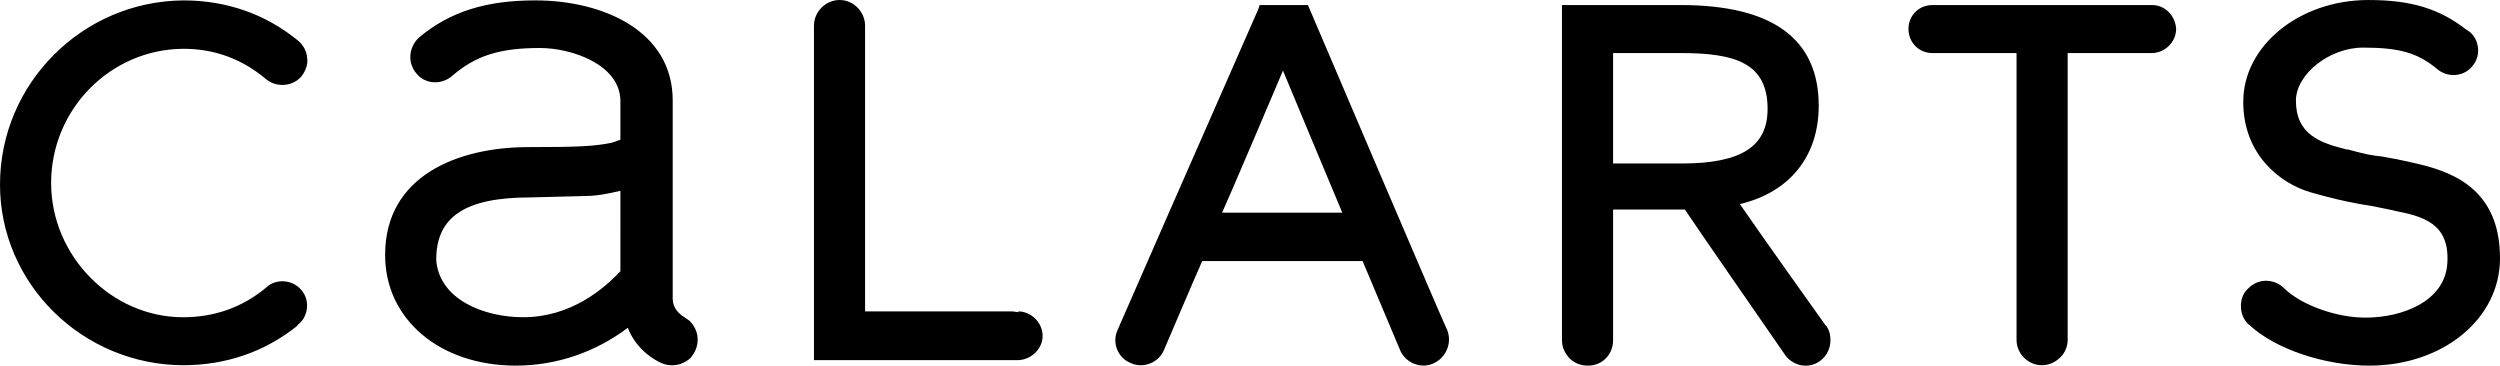 <?xml version="1.0" encoding="UTF-8" standalone="no"?>
<!-- Created with Inkscape (http://www.inkscape.org/) -->

<svg
   xmlns:dc="http://purl.org/dc/elements/1.1/"
   xmlns:cc="http://creativecommons.org/ns#"
   xmlns:rdf="http://www.w3.org/1999/02/22-rdf-syntax-ns#"
   xmlns:svg="http://www.w3.org/2000/svg"
   xmlns="http://www.w3.org/2000/svg"
   version="1.1"
   width="300"
   height="43.879"
   id="svg13363">
  <defs
     id="defs13365" />
  <g
     transform="translate(-225,-510.423)"
     id="layer1">
    <path
       d="m 486.136,513.888 c 0,1.592 -1.358,2.903 -2.95,2.903 0,0 -8.756,0 -10.067,0 0,1.498 0,34.415 0,34.415 0,0.796 -0.328,1.592 -0.936,2.154 -0.609,0.562 -1.311,0.89 -2.154,0.89 -1.639,0 -3.044,-1.358 -3.044,-3.044 0,0 0,-32.917 0,-34.415 -1.358,0 -10.114,0 -10.114,0 -1.592,0 -2.856,-1.264 -2.856,-2.903 0,-1.592 1.264,-2.903 2.95,-2.856 l 26.221,0 C 484.778,510.985 486.043,512.296 486.136,513.888 z m 8.054,8.756 c 0,6.321 4.401,9.786 8.101,10.863 3.465,0.983 5.478,1.358 7.351,1.639 l 2.528,0.515 0.141,0.047 c 3.278,0.656 6.696,1.405 6.368,6.321 -0.281,4.495 -5.291,6.509 -9.833,6.509 -3.465,0 -7.679,-1.498 -9.739,-3.512 -1.217,-1.217 -3.137,-1.217 -4.308,0 -0.609,0.515 -0.89,1.311 -0.89,2.107 0,0.843 0.281,1.592 0.89,2.201 l 0.14,0.094 c 3.044,2.856 8.99,4.87 14.375,4.87 8.85,0 15.686,-5.619 15.686,-12.877 0,-7.913 -5.151,-10.208 -9.646,-11.285 -2.388,-0.562 -3.465,-0.749 -4.542,-0.936 -1.077,-0.094 -2.013,-0.281 -4.074,-0.843 l -0.14,0 c -3.231,-0.796 -6.087,-1.826 -6.087,-5.853 0,-3.184 4.027,-6.368 8.054,-6.368 4.308,0 6.555,0.609 8.897,2.575 1.217,1.03 3.044,0.936 4.074,-0.187 0.562,-0.562 0.843,-1.311 0.843,-2.013 0,-0.047 0,-0.047 0,-0.14 -0.047,-0.796 -0.328,-1.498 -0.936,-2.06 l -0.515,-0.375 0.093,0.094 c -3.278,-2.575 -6.696,-3.605 -11.799,-3.605 C 500.932,510.423 494.19,515.901 494.19,522.644 z m -168.425,-12.221 c -1.686,0 -3.09,1.405 -3.09,3.09 0,0 0,40.128 0,40.128 l 24.489,0 c 1.592,-0.047 2.95,-1.358 2.95,-2.903 0,-1.592 -1.358,-2.95 -2.95,-2.95 0,0 0.094,0.094 0.094,0.094 -0.281,0 -0.562,-0.094 -0.936,-0.094 0,0 -16.201,0 -17.512,0 l 0,-34.275 C 328.808,511.827 327.404,510.423 325.765,510.423 z m -18.027,38.489 c 0,0 -0.609,-0.421 -0.609,-0.421 -0.609,-0.375 -1.358,-1.03 -1.405,-2.154 0,-0.656 0,-8.147 0,-14.562 0,-4.917 0,-9.271 0,-9.318 0,-8.241 -8.241,-11.987 -16.482,-11.987 -5.947,0 -10.254,1.358 -13.953,4.448 -1.264,1.171 -1.405,3.044 -0.328,4.308 1.03,1.311 2.95,1.405 4.214,0.375 2.856,-2.482 5.712,-3.418 10.629,-3.418 3.84,0 9.599,2.013 9.646,6.321 l 0,4.682 c -0.468,0.187 -1.077,0.375 -1.077,0.375 -2.107,0.421 -4.027,0.515 -9.973,0.515 -8.335,0 -17.184,3.371 -17.184,12.923 l 0,0.047 c 0,7.679 6.555,13.251 15.686,13.251 4.916,0 9.599,-1.639 13.438,-4.542 1.03,2.716 3.371,3.933 3.886,4.167 1.217,0.609 2.669,0.375 3.652,-0.562 0.515,-0.609 0.843,-1.358 0.843,-2.154 0,-0.047 0,-0.047 0,-0.047 C 308.721,550.317 308.346,549.521 307.738,548.912 z m -8.288,-5.947 c -1.967,2.107 -5.947,5.525 -11.659,5.525 -4.776,0 -10.067,-2.154 -10.442,-6.836 0,0 0,-0.094 0,-0.094 0,-5.104 3.465,-7.445 11.238,-7.445 0,0 7.258,-0.187 7.258,-0.187 C 296.781,533.881 298.092,533.647 299.45,533.319 z m 99.22,7.07 c -0.094,0 -16.716,-39.004 -16.716,-39.004 l -5.806,0 -0.14,0.468 c -6.321,14.375 -16.903,38.489 -16.903,38.536 -0.702,1.545 0.047,3.371 1.639,3.98 1.498,0.656 3.324,-0.094 3.933,-1.592 0,0 3.652,-8.569 4.589,-10.676 l 19.245,0 c 0.375,0.89 4.495,10.676 4.495,10.676 0.609,1.498 2.435,2.294 3.933,1.639 C 398.529,553.407 399.278,551.581 398.669,550.036 z m -27.017,-14.094 c 0.796,-1.732 6.181,-14.375 7.305,-17.044 C 380.08,521.567 385.325,534.209 386.074,535.942 z m 72.53,13.626 -0.14,-0.14 c 0,0 -7.96,-11.144 -10.254,-14.515 5.947,-1.405 9.458,-5.713 9.458,-11.8 0,-8.007 -5.525,-12.081 -16.529,-12.081 l -14.281,0 0,40.222 c 0,0.89 0.375,1.592 0.936,2.201 0.609,0.562 1.311,0.843 2.201,0.843 1.686,0 2.997,-1.311 2.997,-3.044 0,-0.234 0,-0.468 0,-0.702 0,0 0,-13.673 0,-14.984 l 8.616,0 c 0.421,0.702 11.94,17.325 11.94,17.325 0.421,0.702 1.171,1.171 1.967,1.358 0.796,0.14 1.592,0 2.248,-0.468 0.843,-0.562 1.311,-1.545 1.311,-2.528 C 444.65,550.644 444.557,550.129 444.182,549.567 z m -17.372,-19.526 -8.241,0 0,-13.251 8.147,0 c 6.462,0 10.395,1.171 10.395,6.696 C 437.112,527.982 433.974,530.042 426.81,530.042 Z M 225,532.57 c 0,11.893 9.88,21.633 21.96,21.679 5.151,0 9.786,-1.592 13.719,-4.729 0,-0.094 0.094,-0.14 0.094,-0.14 0.702,-0.562 1.077,-1.405 1.077,-2.294 0,-0.609 -0.187,-1.264 -0.656,-1.826 -1.03,-1.264 -2.95,-1.452 -4.167,-0.421 l -0.094,0.094 c -2.856,2.388 -6.228,3.559 -9.973,3.559 -8.569,0 -15.826,-7.351 -15.826,-16.107 0,-8.85 7.117,-16.061 15.873,-16.107 3.793,0 7.117,1.264 9.927,3.652 1.264,1.03 3.231,0.89 4.261,-0.375 0.468,-0.609 0.796,-1.405 0.656,-2.201 -0.047,-0.796 -0.421,-1.452 -1.03,-2.013 -3.933,-3.231 -8.616,-4.87 -13.813,-4.87 C 234.88,510.563 225,520.443 225,532.57 Z"
       id="path4863"
       style="stroke:none" />
  </g>
</svg>
